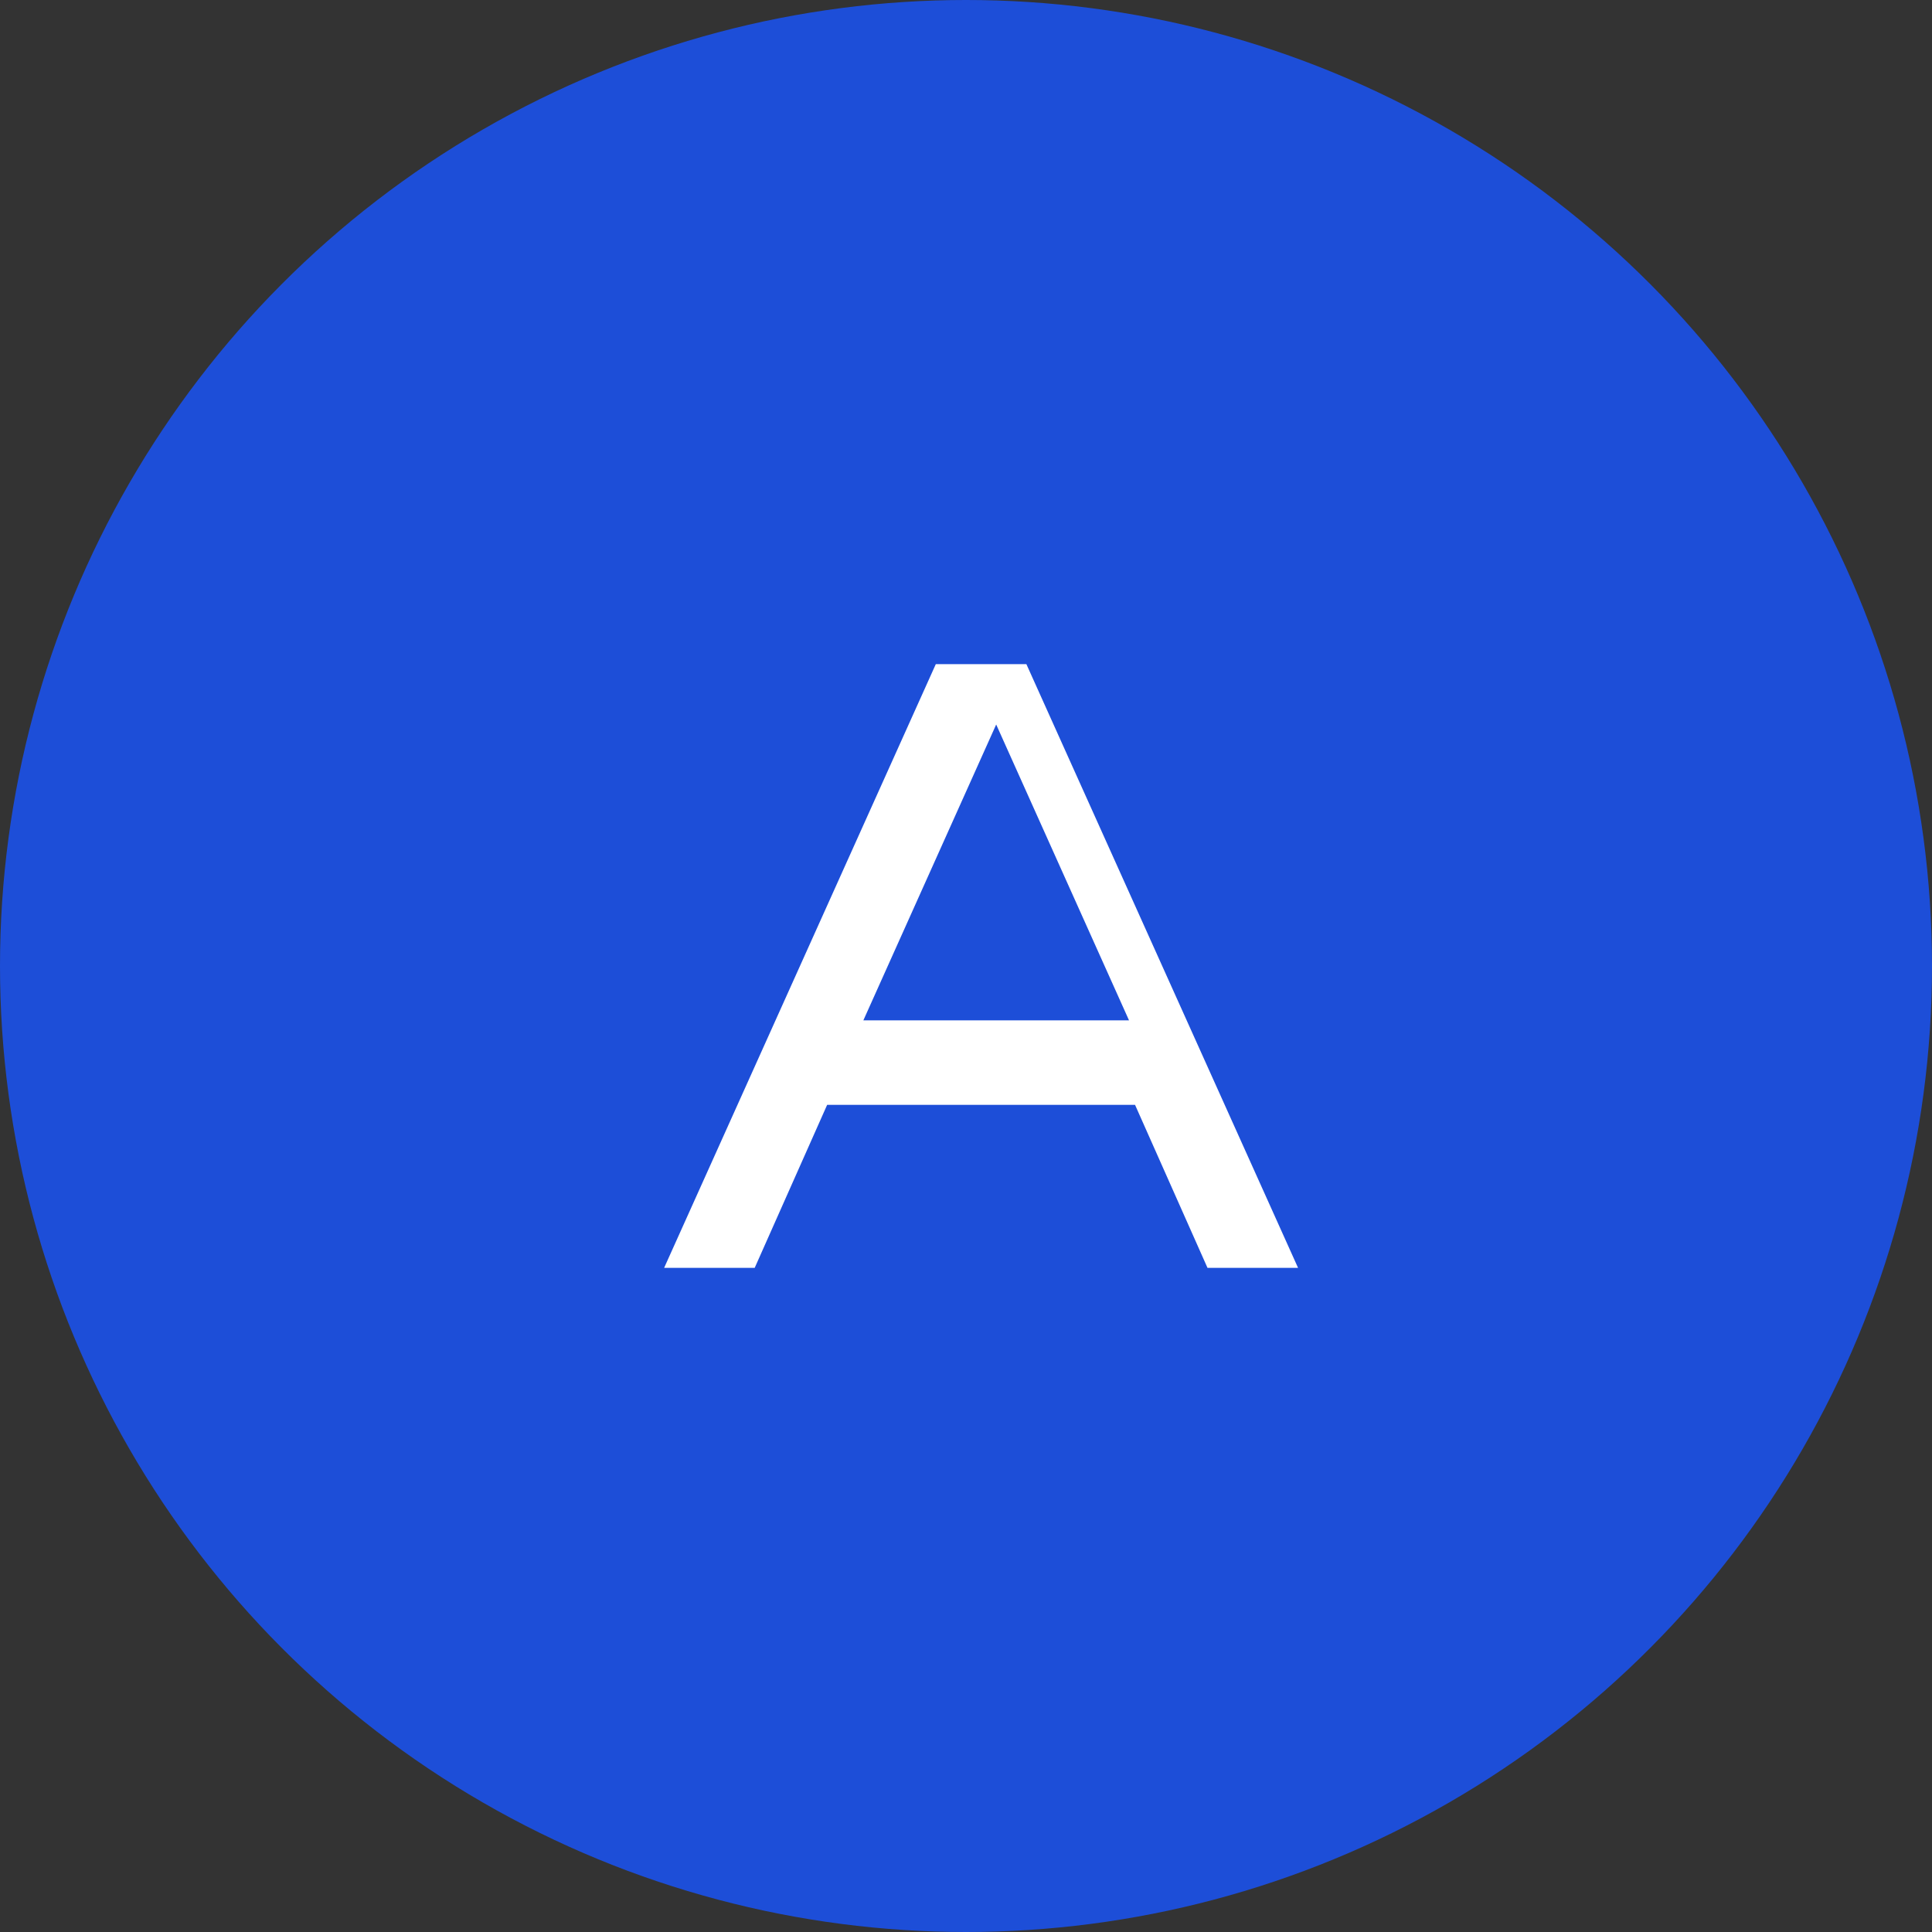 <svg width="32" height="32" viewBox="0 0 32 32" fill="none" xmlns="http://www.w3.org/2000/svg">
  <rect x="0" y="0" width="32" height="32" fill="#333333" stroke="none"/>
  <circle cx="16" cy="16" r="16" fill="#1d4ed8"/>
  <path d="M12.5 21h-1.5l4.5-10h1.5l4.5 10h-1.5l-1.2-2.7h-5.1l-1.2 2.7zm1.8-4.1h4.4l-2.2-4.9-2.2 4.9z" fill="white"/>
</svg>